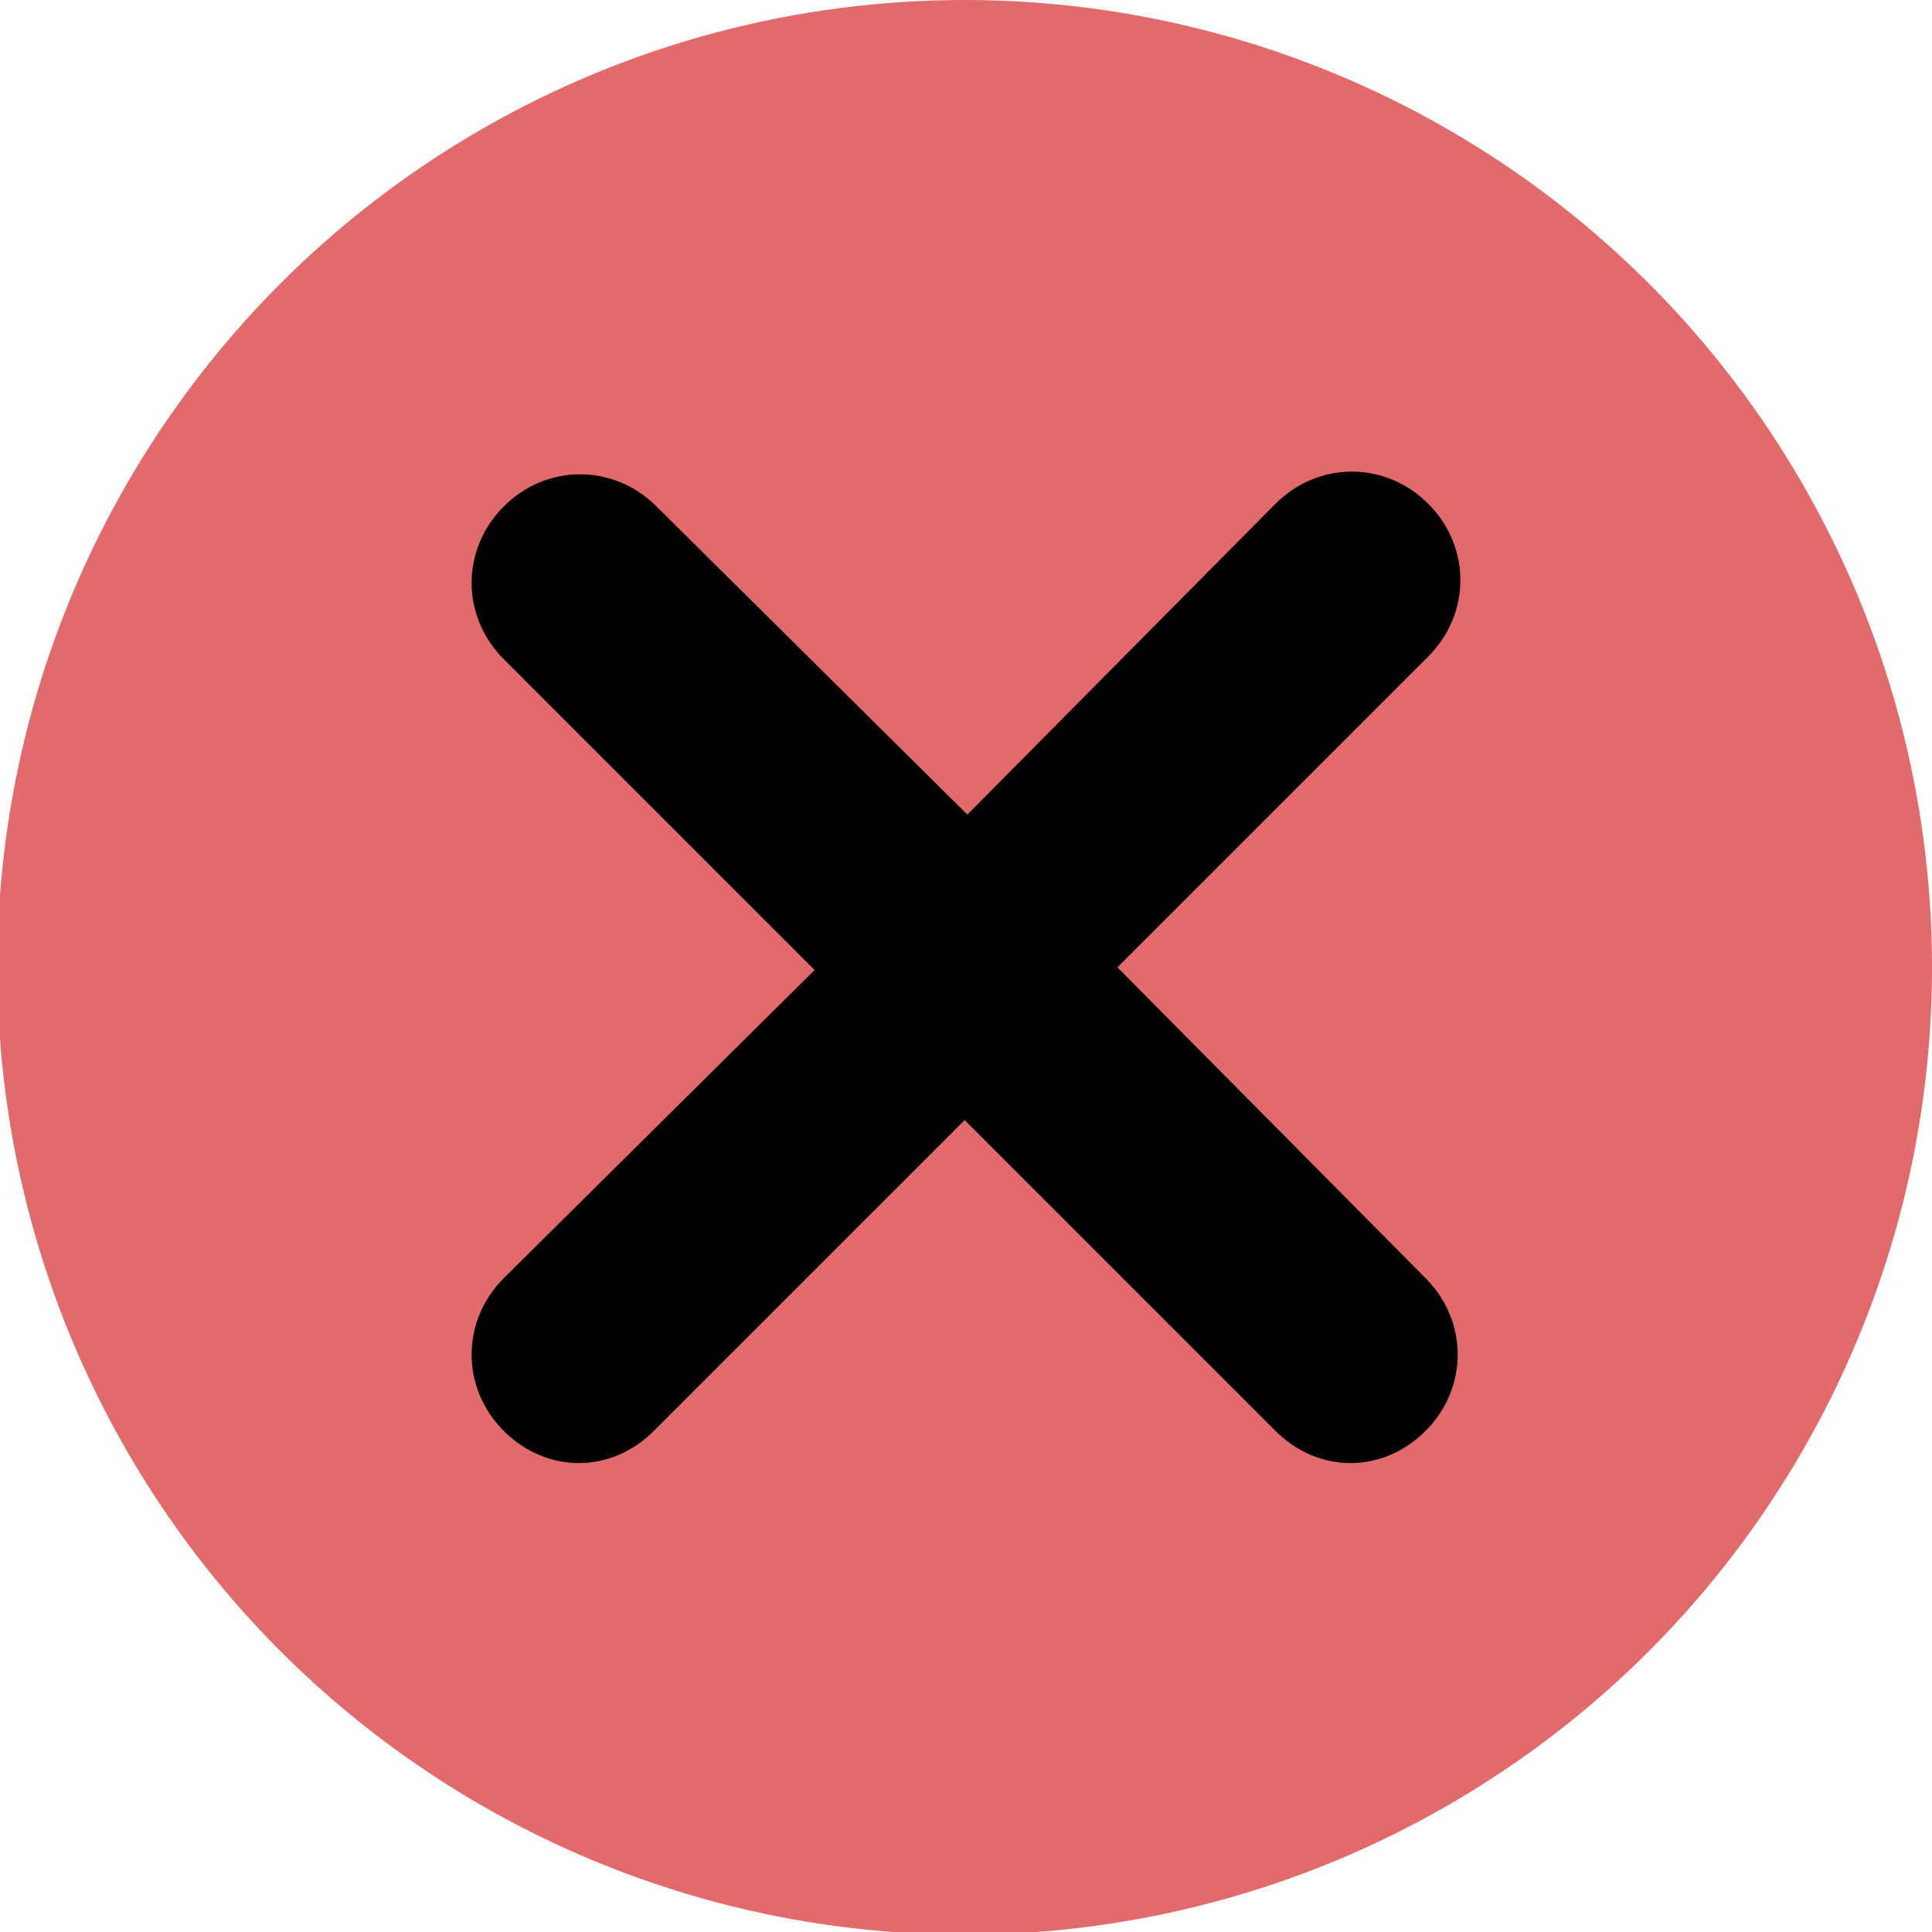 <?xml version="1.0" encoding="utf-8"?>
<!-- Generator: Adobe Illustrator 27.5.0, SVG Export Plug-In . SVG Version: 6.00 Build 0)  -->
<svg version="1.1" id="Layer_1" xmlns="http://www.w3.org/2000/svg" xmlns:xlink="http://www.w3.org/1999/xlink" x="0px" y="0px"
	 viewBox="0 0 72.1 72.1" style="enable-background:new 0 0 72.1 72.1;" xml:space="preserve">
<style type="text/css">
	.st0{fill:#E26A6A;}
</style>
<circle class="st0" cx="36" cy="36.1" r="36.1"/>
<path d="M41.7,36.1l11.6-11.6c1.6-1.6,1.6-4.1,0-5.7c-1.6-1.6-4.1-1.6-5.7,0L36.1,30.4L24.5,18.9c-1.6-1.6-4.1-1.6-5.7,0
	c-1.6,1.6-1.6,4.1,0,5.7l11.6,11.6L18.8,47.7c-1.6,1.6-1.6,4.1,0,5.7c0.8,0.8,1.8,1.2,2.8,1.2c1,0,2-0.4,2.8-1.2l11.6-11.6
	l11.6,11.6c0.8,0.8,1.8,1.2,2.8,1.2s2-0.4,2.8-1.2c1.6-1.6,1.6-4.1,0-5.7L41.7,36.1z"/>
</svg>
